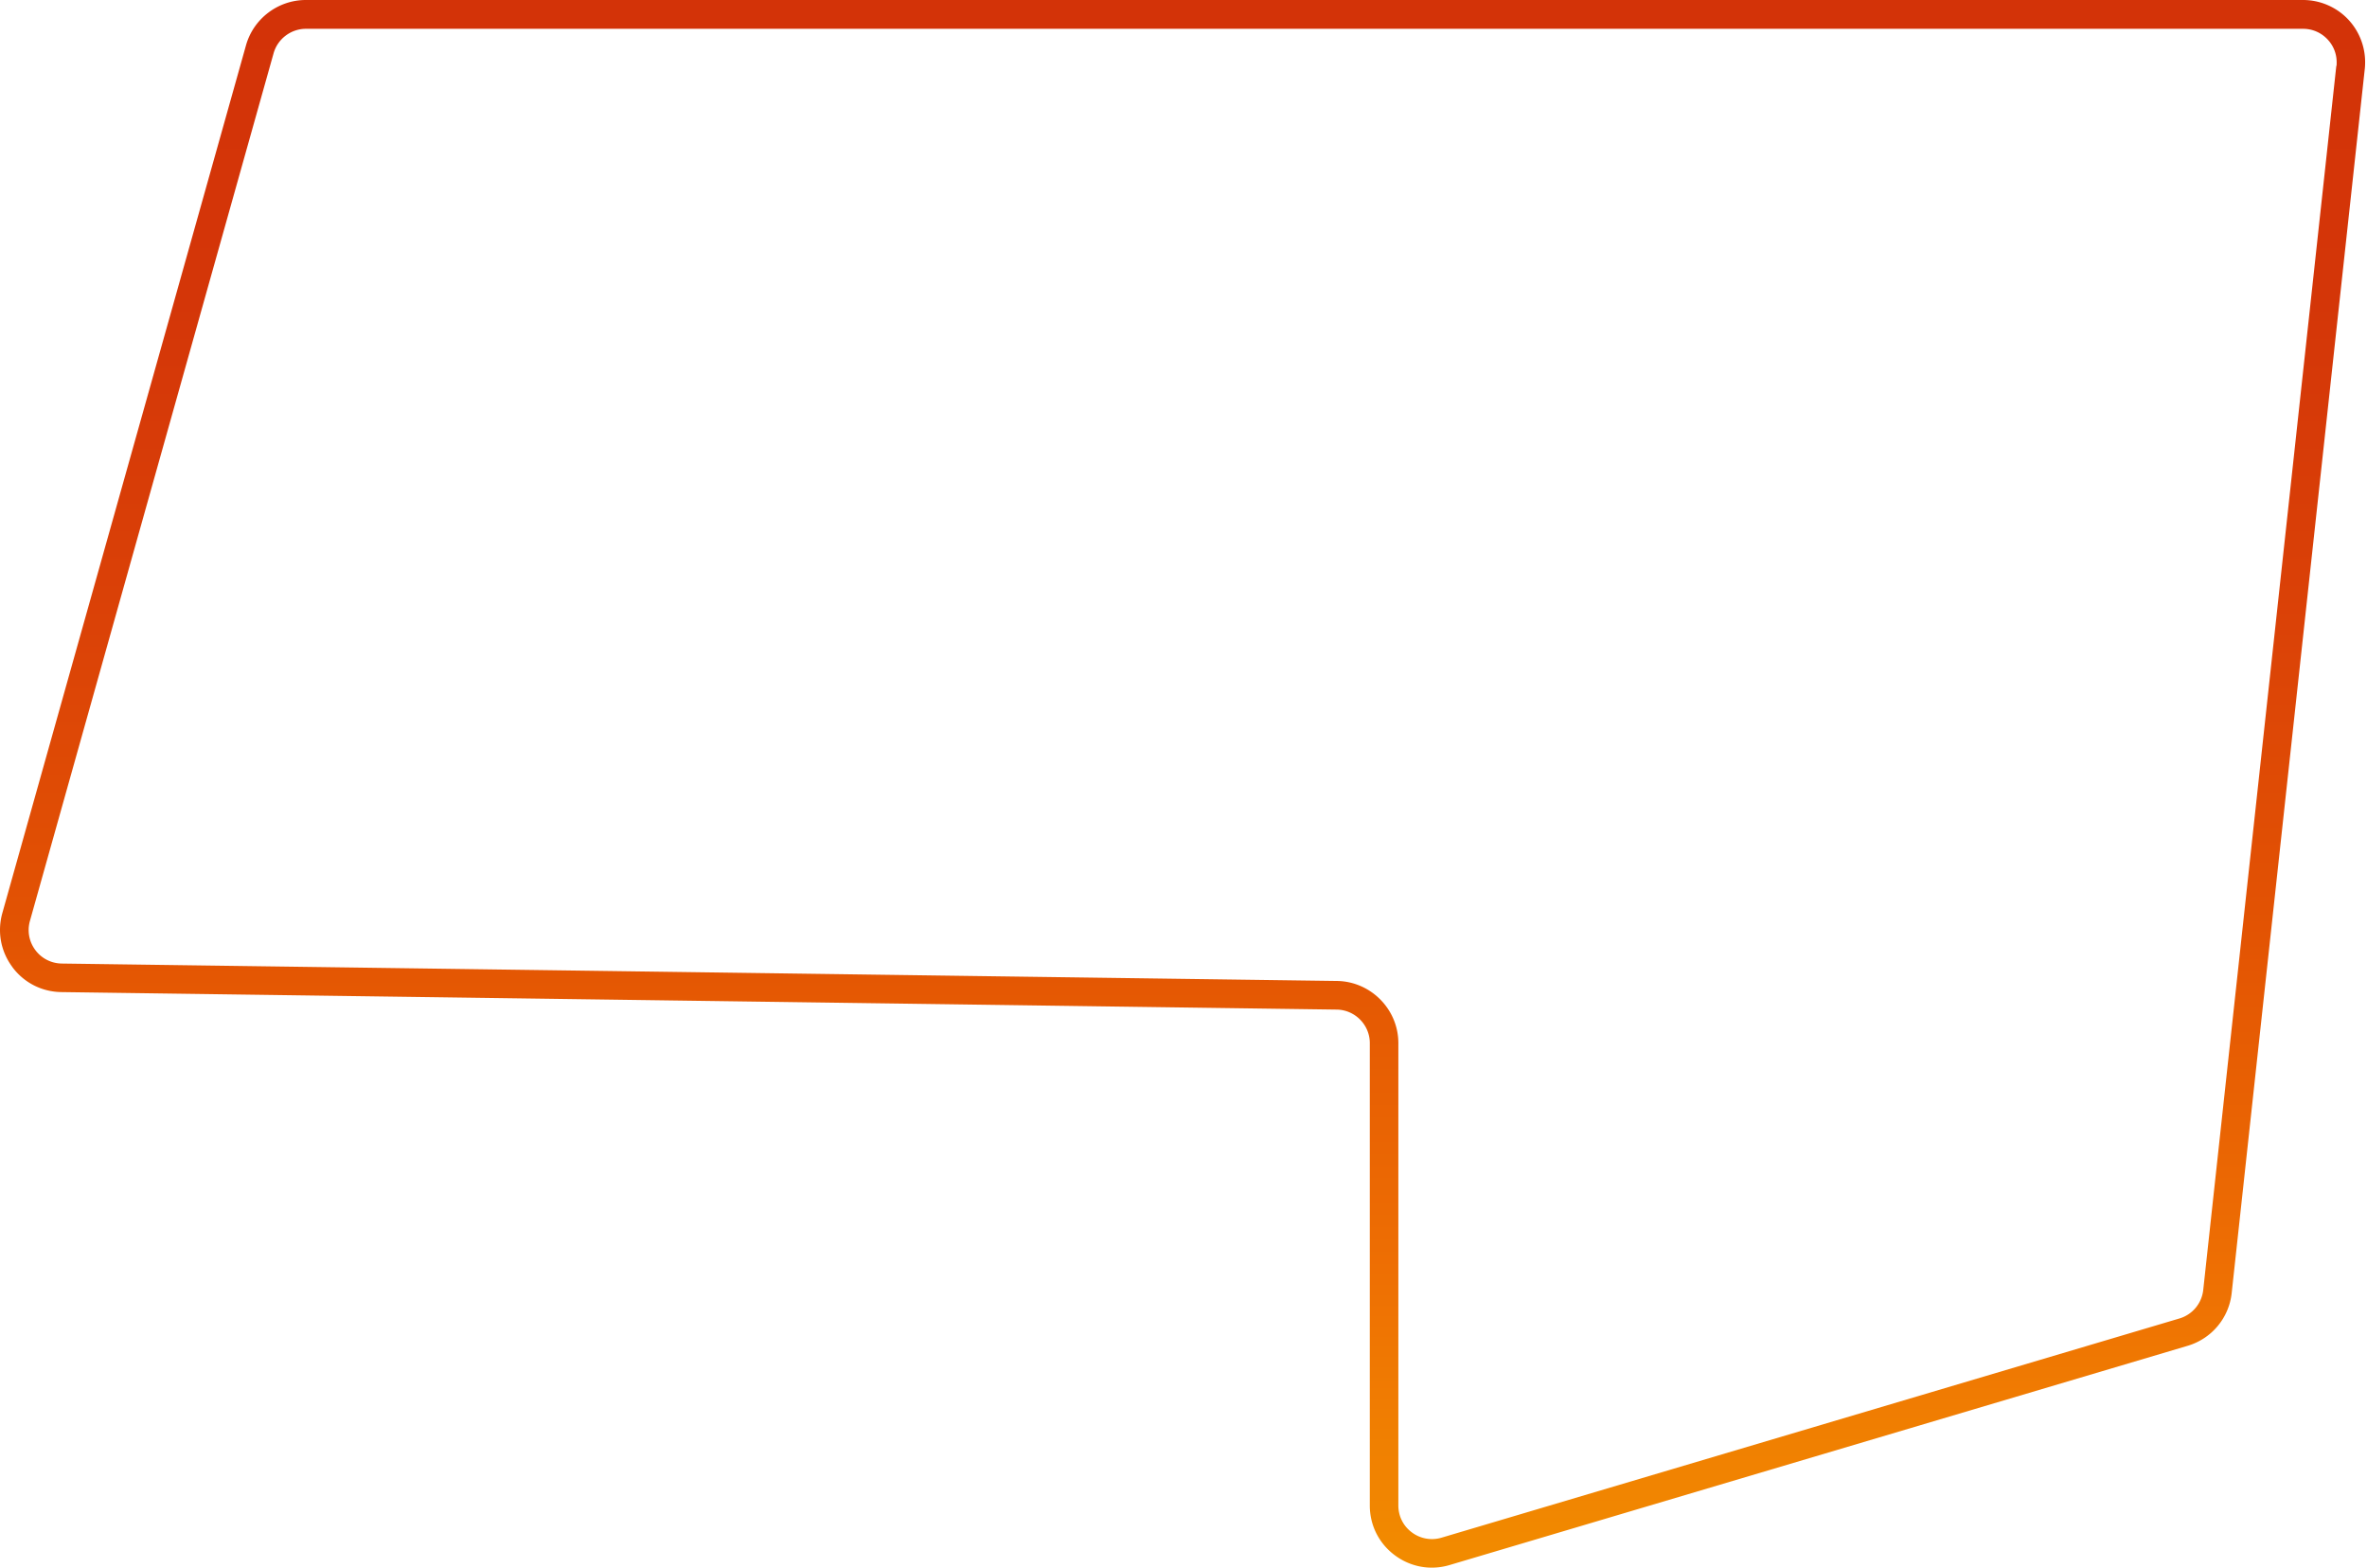 <svg width="755" height="500" fill="none" xmlns="http://www.w3.org/2000/svg"><path d="M745.213 21.012l-42.449 390.41a10.686 10.686 0 01-7.593 9.104l-235.355 69.913a10.686 10.686 0 01-9.464-1.678c-2.751-2.035-4.319-5.17-4.319-8.581V332.707c0-10.781-8.776-19.664-19.56-19.829l-406.775-5.556c-3.357-.055-6.438-1.623-8.419-4.291-2.008-2.695-2.64-6.078-1.733-9.296L87.264 16.997c1.293-4.593 5.53-7.811 10.317-7.811h637.013c3.081 0 5.915 1.265 7.978 3.548a10.557 10.557 0 012.751 7.123c0 .385 0 .798-.055 1.183M3.962 308.477c3.714 4.978 9.408 7.866 15.598 7.948l406.803 5.584c5.832.082 10.564 4.868 10.564 10.698V480.18c0 6.326 2.916 12.102 7.978 15.87 5.062 3.768 11.444 4.923 17.497 3.108l235.382-69.914c7.676-2.283 13.206-8.884 14.058-16.859l42.45-390.41c.082-.715.11-1.43.11-2.145a19.89 19.89 0 00-5.062-13.257C745.598 2.393 740.206 0 734.594 0H97.554c-8.86 0-16.7 5.94-19.093 14.467L.743 291.232A20.213 20.213 0 000 296.623c0 4.208 1.348 8.334 3.962 11.827" fill="url(#paint0_linear_5638_30088)"/><defs><linearGradient id="paint0_linear_5638_30088" x1="377.201" y1="500.01" x2="377.201" y2="0" gradientUnits="userSpaceOnUse"><stop stop-color="#F28C00"/><stop offset=".19" stop-color="#EE6F03"/><stop offset=".4" stop-color="#E35403"/><stop offset=".6" stop-color="#DB4207"/><stop offset=".81" stop-color="#D43608"/><stop offset="1" stop-color="#D33308"/></linearGradient></defs></svg>
